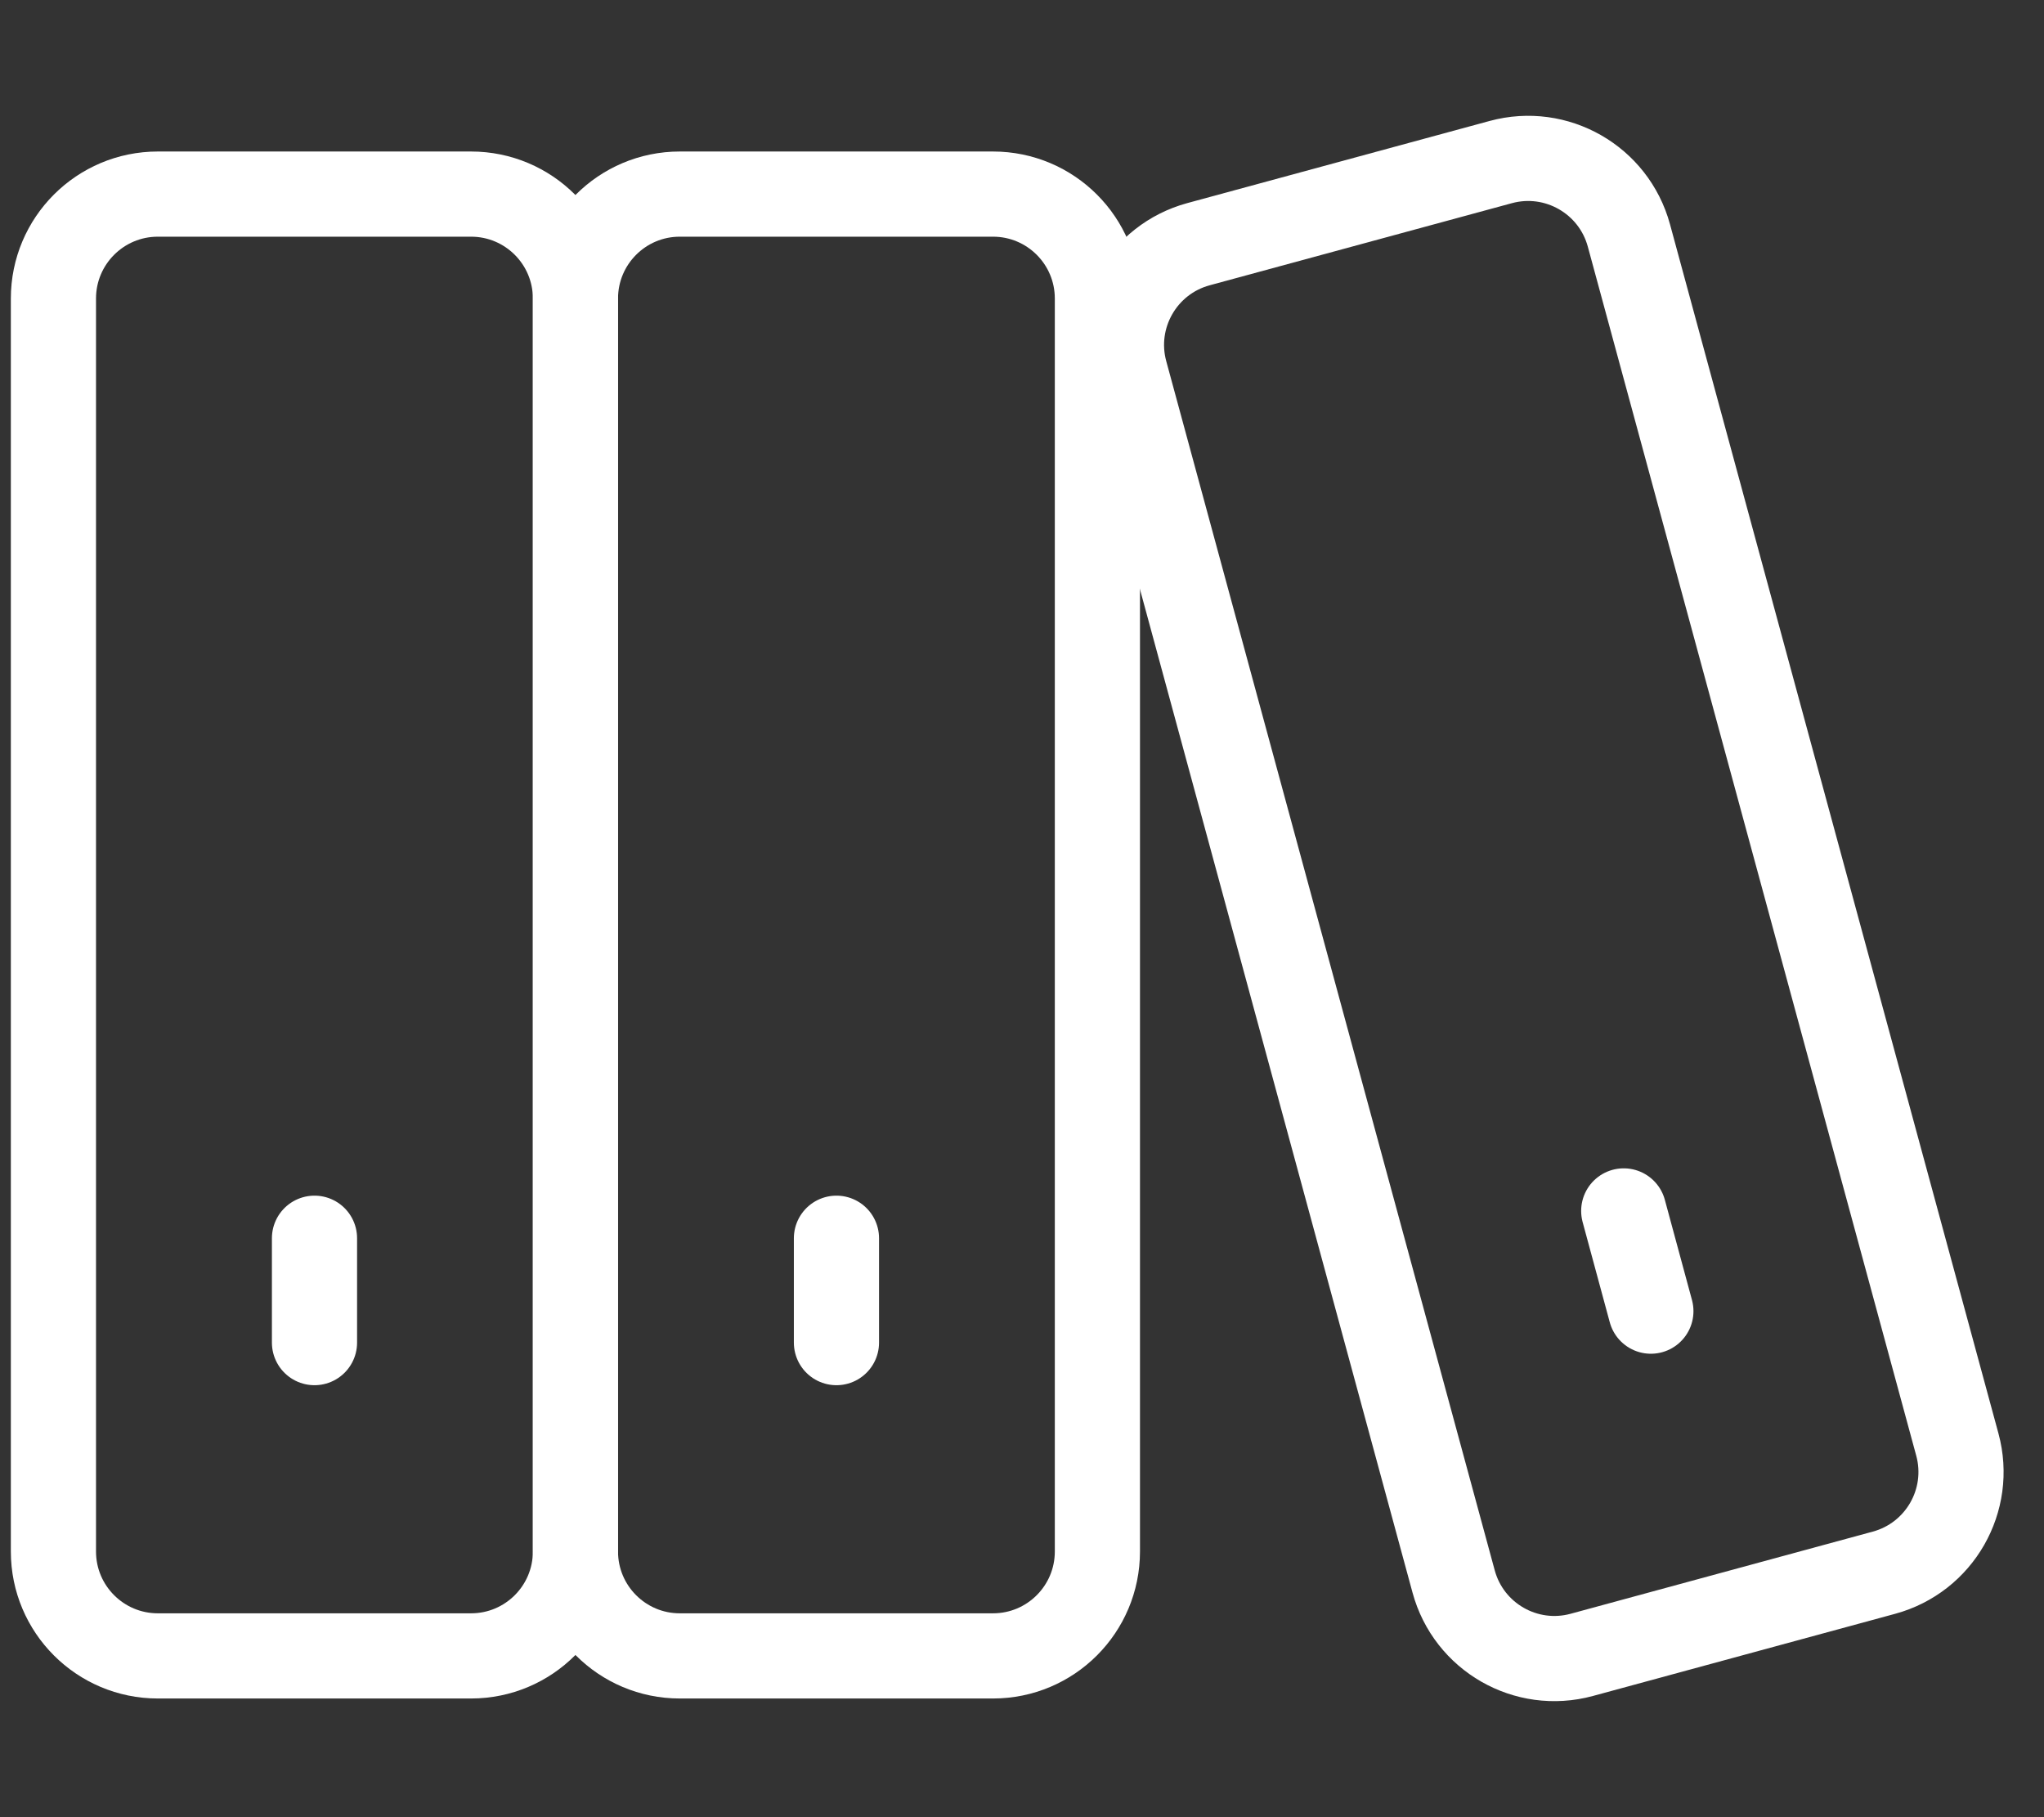 <?xml version="1.0" encoding="UTF-8"?> <svg xmlns="http://www.w3.org/2000/svg" width="36" height="32" viewBox="0 0 36 32" fill="none"><rect x="0" y="0" width="36" height="32" fill="#333333" stroke="none"/> <path d="M8.296 3.418H2.78C1.765 3.418 0.941 4.241 0.941 5.257V27.321C0.941 28.337 1.765 29.16 2.78 29.16H8.296C9.312 29.16 10.135 28.337 10.135 27.321V5.257C10.135 4.241 9.312 3.418 8.296 3.418Z" stroke="white" stroke-width="1.5" stroke-linecap="round" stroke-linejoin="round"></path> <path d="M17.489 3.418H11.973C10.958 3.418 10.135 4.241 10.135 5.257V27.321C10.135 28.337 10.958 29.16 11.973 29.16H17.489C18.505 29.16 19.328 28.337 19.328 27.321V5.257C19.328 4.241 18.505 3.418 17.489 3.418Z" stroke="white" stroke-width="1.5" stroke-linecap="round" stroke-linejoin="round"></path> <path d="M26.432 2.854L21.109 4.3C20.129 4.566 19.55 5.577 19.817 6.557L25.602 27.849C25.868 28.829 26.878 29.408 27.858 29.142L33.181 27.695C34.161 27.429 34.74 26.419 34.474 25.439L28.689 4.146C28.422 3.166 27.412 2.588 26.432 2.854Z" stroke="white" stroke-width="1.5" stroke-linecap="round" stroke-linejoin="round"></path> <path d="M14.732 23.643V21.805" stroke="white" stroke-width="1.5" stroke-linecap="round" stroke-linejoin="round"></path> <path d="M29.076 23.089L28.598 21.324" stroke="white" stroke-width="1.5" stroke-linecap="round" stroke-linejoin="round"></path> <path d="M5.539 23.643V21.805" stroke="white" stroke-width="1.5" stroke-linecap="round" stroke-linejoin="round"></path> </svg> 